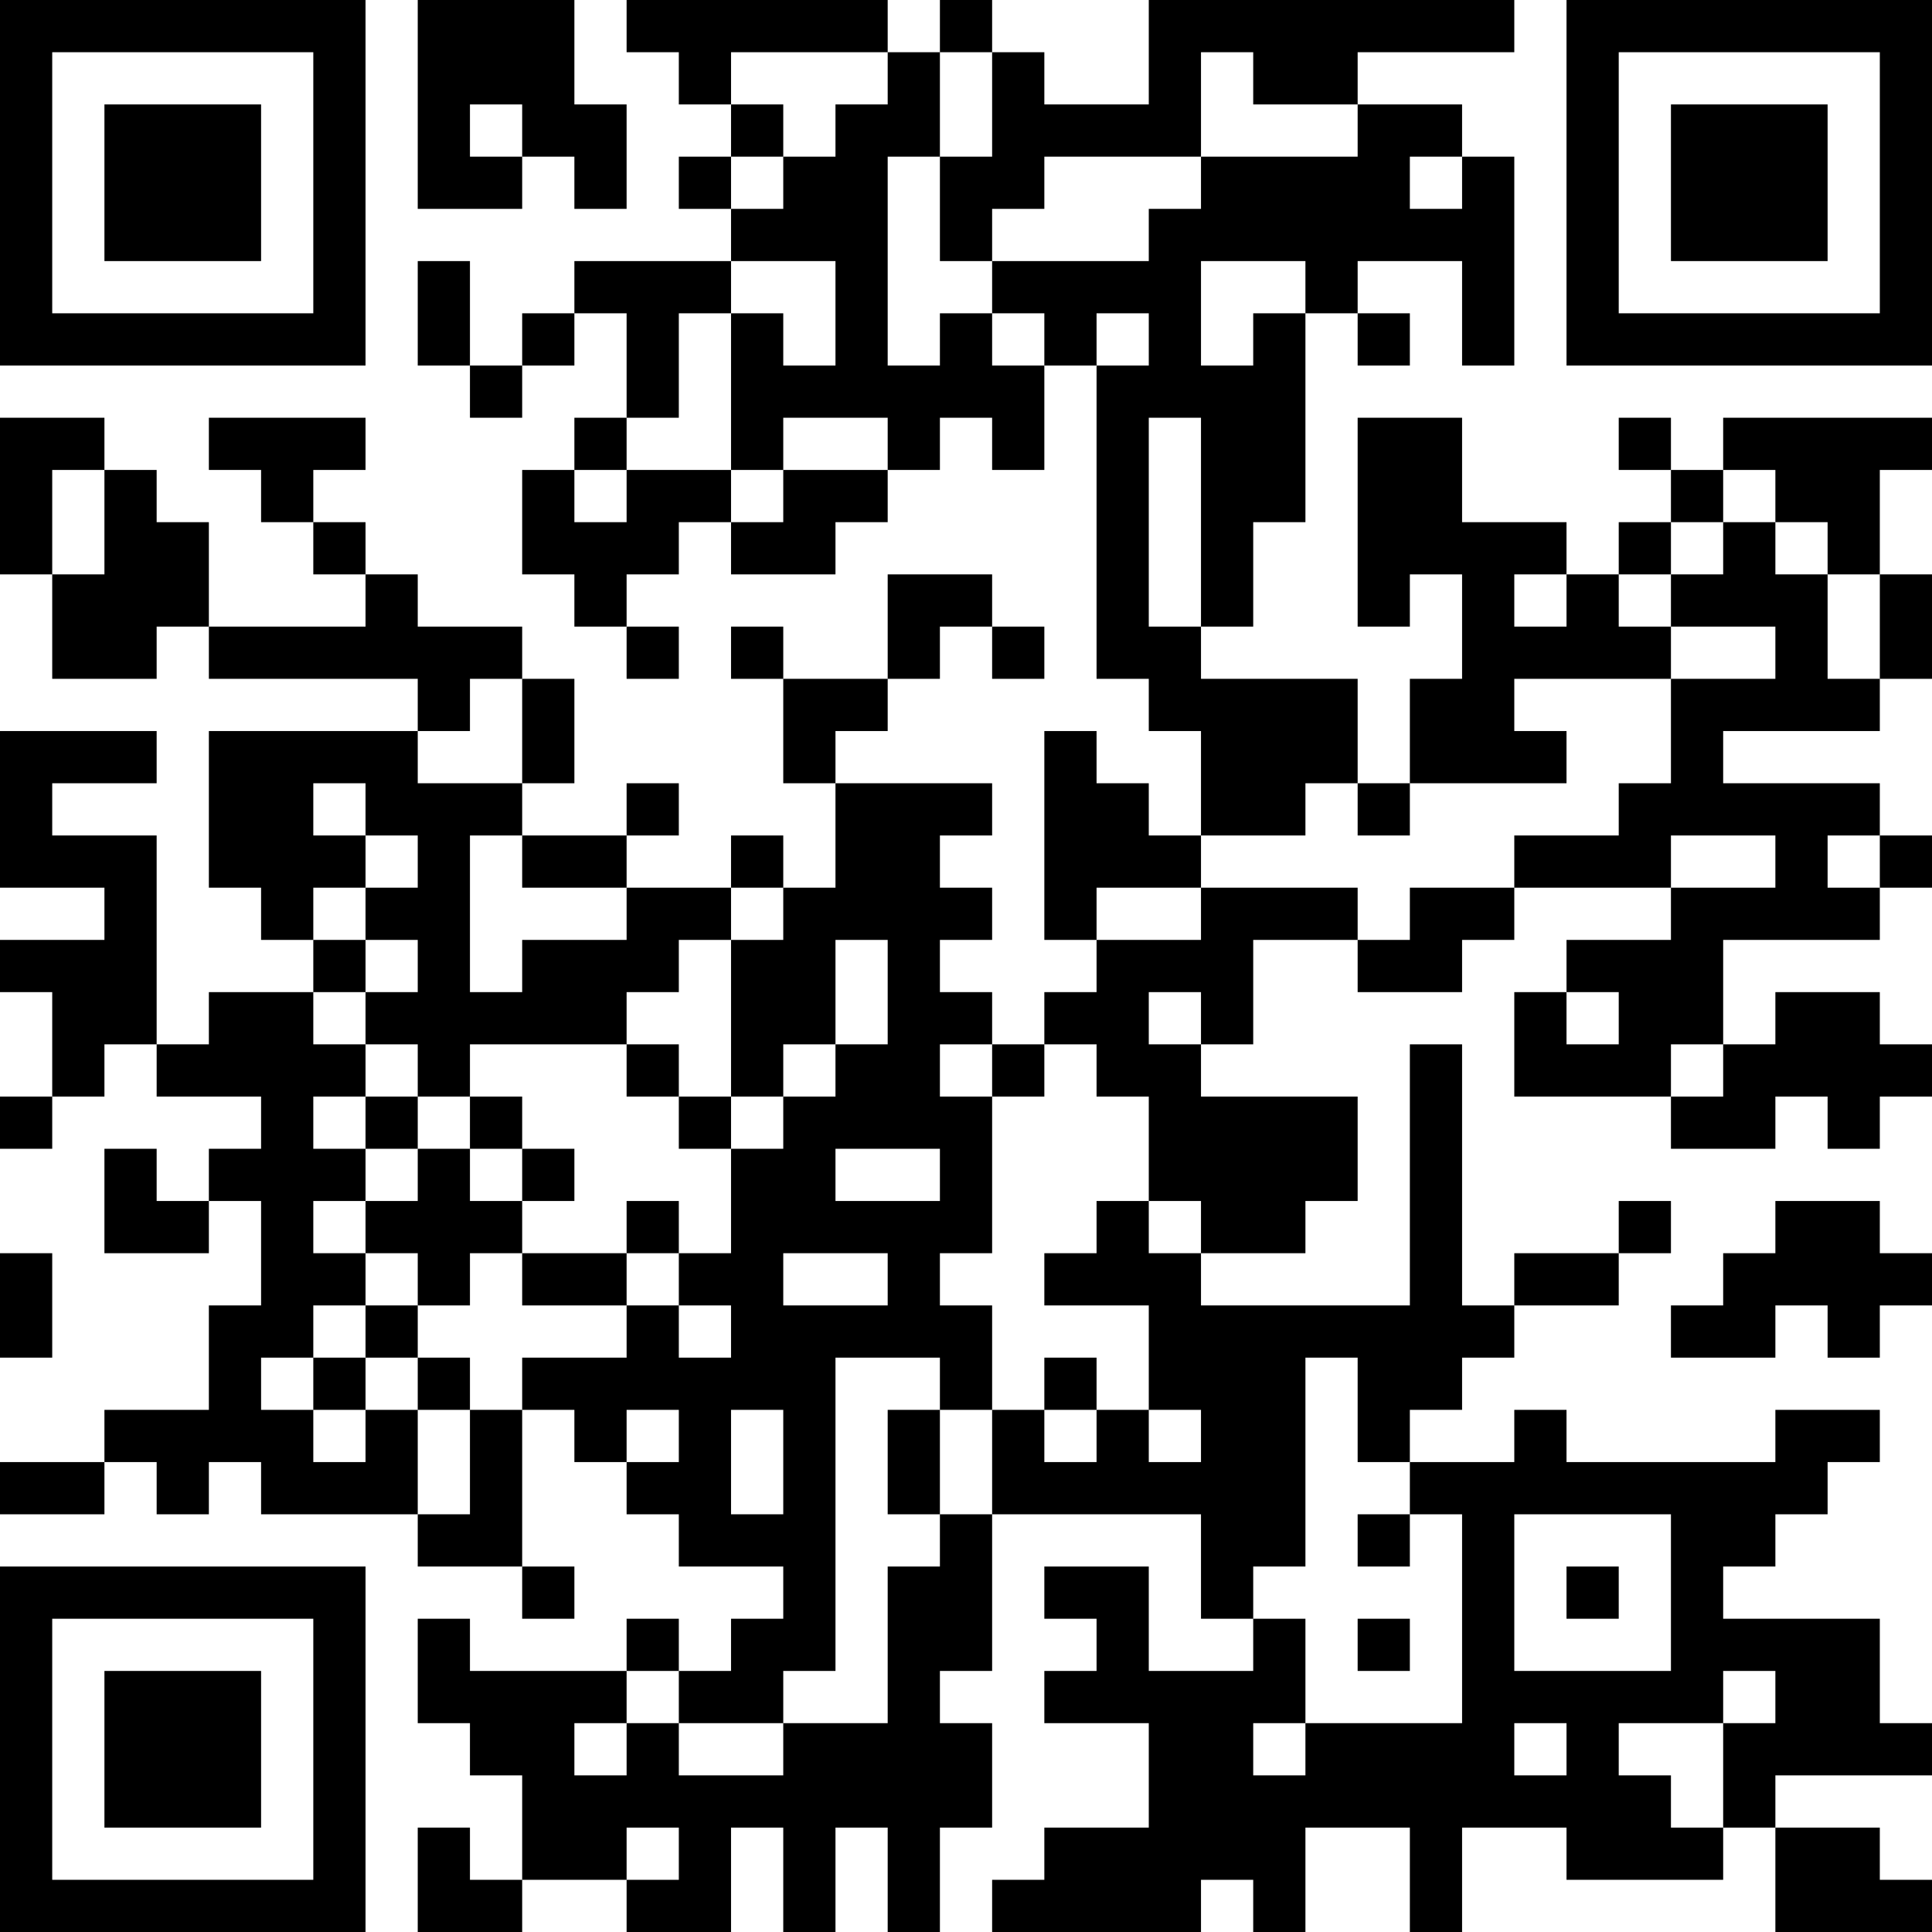 <?xml version="1.0" encoding="UTF-8"?>
<svg xmlns="http://www.w3.org/2000/svg" version="1.1" width="400" height="400" viewBox="0 0 400 400"><rect x="0" y="0" width="400" height="400" fill="#ffffff"/><g transform="scale(10.811)"><g transform="translate(0,0)"><path fill-rule="evenodd" d="M8 0L8 4L10 4L10 3L11 3L11 4L12 4L12 2L11 2L11 0ZM12 0L12 1L13 1L13 2L14 2L14 3L13 3L13 4L14 4L14 5L11 5L11 6L10 6L10 7L9 7L9 5L8 5L8 7L9 7L9 8L10 8L10 7L11 7L11 6L12 6L12 8L11 8L11 9L10 9L10 11L11 11L11 12L12 12L12 13L13 13L13 12L12 12L12 11L13 11L13 10L14 10L14 11L16 11L16 10L17 10L17 9L18 9L18 8L19 8L19 9L20 9L20 7L21 7L21 13L22 13L22 14L23 14L23 16L22 16L22 15L21 15L21 14L20 14L20 18L21 18L21 19L20 19L20 20L19 20L19 19L18 19L18 18L19 18L19 17L18 17L18 16L19 16L19 15L16 15L16 14L17 14L17 13L18 13L18 12L19 12L19 13L20 13L20 12L19 12L19 11L17 11L17 13L15 13L15 12L14 12L14 13L15 13L15 15L16 15L16 17L15 17L15 16L14 16L14 17L12 17L12 16L13 16L13 15L12 15L12 16L10 16L10 15L11 15L11 13L10 13L10 12L8 12L8 11L7 11L7 10L6 10L6 9L7 9L7 8L4 8L4 9L5 9L5 10L6 10L6 11L7 11L7 12L4 12L4 10L3 10L3 9L2 9L2 8L0 8L0 11L1 11L1 13L3 13L3 12L4 12L4 13L8 13L8 14L4 14L4 17L5 17L5 18L6 18L6 19L4 19L4 20L3 20L3 16L1 16L1 15L3 15L3 14L0 14L0 17L2 17L2 18L0 18L0 19L1 19L1 21L0 21L0 22L1 22L1 21L2 21L2 20L3 20L3 21L5 21L5 22L4 22L4 23L3 23L3 22L2 22L2 24L4 24L4 23L5 23L5 25L4 25L4 27L2 27L2 28L0 28L0 29L2 29L2 28L3 28L3 29L4 29L4 28L5 28L5 29L8 29L8 30L10 30L10 31L11 31L11 30L10 30L10 27L11 27L11 28L12 28L12 29L13 29L13 30L15 30L15 31L14 31L14 32L13 32L13 31L12 31L12 32L9 32L9 31L8 31L8 33L9 33L9 34L10 34L10 36L9 36L9 35L8 35L8 37L10 37L10 36L12 36L12 37L14 37L14 35L15 35L15 37L16 37L16 35L17 35L17 37L18 37L18 35L19 35L19 33L18 33L18 32L19 32L19 29L23 29L23 31L24 31L24 32L22 32L22 30L20 30L20 31L21 31L21 32L20 32L20 33L22 33L22 35L20 35L20 36L19 36L19 37L23 37L23 36L24 36L24 37L25 37L25 35L27 35L27 37L28 37L28 35L30 35L30 36L33 36L33 35L34 35L34 37L37 37L37 36L36 36L36 35L34 35L34 34L37 34L37 33L36 33L36 31L33 31L33 30L34 30L34 29L35 29L35 28L36 28L36 27L34 27L34 28L30 28L30 27L29 27L29 28L27 28L27 27L28 27L28 26L29 26L29 25L31 25L31 24L32 24L32 23L31 23L31 24L29 24L29 25L28 25L28 20L27 20L27 25L23 25L23 24L25 24L25 23L26 23L26 21L23 21L23 20L24 20L24 18L26 18L26 19L28 19L28 18L29 18L29 17L32 17L32 18L30 18L30 19L29 19L29 21L32 21L32 22L34 22L34 21L35 21L35 22L36 22L36 21L37 21L37 20L36 20L36 19L34 19L34 20L33 20L33 18L36 18L36 17L37 17L37 16L36 16L36 15L33 15L33 14L36 14L36 13L37 13L37 11L36 11L36 9L37 9L37 8L33 8L33 9L32 9L32 8L31 8L31 9L32 9L32 10L31 10L31 11L30 11L30 10L28 10L28 8L26 8L26 12L27 12L27 11L28 11L28 13L27 13L27 15L26 15L26 13L23 13L23 12L24 12L24 10L25 10L25 6L26 6L26 7L27 7L27 6L26 6L26 5L28 5L28 7L29 7L29 3L28 3L28 2L26 2L26 1L29 1L29 0L22 0L22 2L20 2L20 1L19 1L19 0L18 0L18 1L17 1L17 0ZM14 1L14 2L15 2L15 3L14 3L14 4L15 4L15 3L16 3L16 2L17 2L17 1ZM18 1L18 3L17 3L17 7L18 7L18 6L19 6L19 7L20 7L20 6L19 6L19 5L22 5L22 4L23 4L23 3L26 3L26 2L24 2L24 1L23 1L23 3L20 3L20 4L19 4L19 5L18 5L18 3L19 3L19 1ZM9 2L9 3L10 3L10 2ZM27 3L27 4L28 4L28 3ZM14 5L14 6L13 6L13 8L12 8L12 9L11 9L11 10L12 10L12 9L14 9L14 10L15 10L15 9L17 9L17 8L15 8L15 9L14 9L14 6L15 6L15 7L16 7L16 5ZM23 5L23 7L24 7L24 6L25 6L25 5ZM21 6L21 7L22 7L22 6ZM22 8L22 12L23 12L23 8ZM1 9L1 11L2 11L2 9ZM33 9L33 10L32 10L32 11L31 11L31 12L32 12L32 13L29 13L29 14L30 14L30 15L27 15L27 16L26 16L26 15L25 15L25 16L23 16L23 17L21 17L21 18L23 18L23 17L26 17L26 18L27 18L27 17L29 17L29 16L31 16L31 15L32 15L32 13L34 13L34 12L32 12L32 11L33 11L33 10L34 10L34 11L35 11L35 13L36 13L36 11L35 11L35 10L34 10L34 9ZM29 11L29 12L30 12L30 11ZM9 13L9 14L8 14L8 15L10 15L10 13ZM6 15L6 16L7 16L7 17L6 17L6 18L7 18L7 19L6 19L6 20L7 20L7 21L6 21L6 22L7 22L7 23L6 23L6 24L7 24L7 25L6 25L6 26L5 26L5 27L6 27L6 28L7 28L7 27L8 27L8 29L9 29L9 27L10 27L10 26L12 26L12 25L13 25L13 26L14 26L14 25L13 25L13 24L14 24L14 22L15 22L15 21L16 21L16 20L17 20L17 18L16 18L16 20L15 20L15 21L14 21L14 18L15 18L15 17L14 17L14 18L13 18L13 19L12 19L12 20L9 20L9 21L8 21L8 20L7 20L7 19L8 19L8 18L7 18L7 17L8 17L8 16L7 16L7 15ZM9 16L9 19L10 19L10 18L12 18L12 17L10 17L10 16ZM32 16L32 17L34 17L34 16ZM35 16L35 17L36 17L36 16ZM22 19L22 20L23 20L23 19ZM30 19L30 20L31 20L31 19ZM12 20L12 21L13 21L13 22L14 22L14 21L13 21L13 20ZM18 20L18 21L19 21L19 24L18 24L18 25L19 25L19 27L18 27L18 26L16 26L16 32L15 32L15 33L13 33L13 32L12 32L12 33L11 33L11 34L12 34L12 33L13 33L13 34L15 34L15 33L17 33L17 30L18 30L18 29L19 29L19 27L20 27L20 28L21 28L21 27L22 27L22 28L23 28L23 27L22 27L22 25L20 25L20 24L21 24L21 23L22 23L22 24L23 24L23 23L22 23L22 21L21 21L21 20L20 20L20 21L19 21L19 20ZM32 20L32 21L33 21L33 20ZM7 21L7 22L8 22L8 23L7 23L7 24L8 24L8 25L7 25L7 26L6 26L6 27L7 27L7 26L8 26L8 27L9 27L9 26L8 26L8 25L9 25L9 24L10 24L10 25L12 25L12 24L13 24L13 23L12 23L12 24L10 24L10 23L11 23L11 22L10 22L10 21L9 21L9 22L8 22L8 21ZM9 22L9 23L10 23L10 22ZM16 22L16 23L18 23L18 22ZM34 23L34 24L33 24L33 25L32 25L32 26L34 26L34 25L35 25L35 26L36 26L36 25L37 25L37 24L36 24L36 23ZM0 24L0 26L1 26L1 24ZM15 24L15 25L17 25L17 24ZM20 26L20 27L21 27L21 26ZM25 26L25 30L24 30L24 31L25 31L25 33L24 33L24 34L25 34L25 33L28 33L28 29L27 29L27 28L26 28L26 26ZM12 27L12 28L13 28L13 27ZM14 27L14 29L15 29L15 27ZM17 27L17 29L18 29L18 27ZM26 29L26 30L27 30L27 29ZM29 29L29 32L32 32L32 29ZM30 30L30 31L31 31L31 30ZM26 31L26 32L27 32L27 31ZM33 32L33 33L31 33L31 34L32 34L32 35L33 35L33 33L34 33L34 32ZM29 33L29 34L30 34L30 33ZM12 35L12 36L13 36L13 35ZM0 0L0 7L7 7L7 0ZM1 1L1 6L6 6L6 1ZM2 2L2 5L5 5L5 2ZM30 0L30 7L37 7L37 0ZM31 1L31 6L36 6L36 1ZM32 2L32 5L35 5L35 2ZM0 30L0 37L7 37L7 30ZM1 31L1 36L6 36L6 31ZM2 32L2 35L5 35L5 32Z" fill="#000000"/></g></g></svg>
